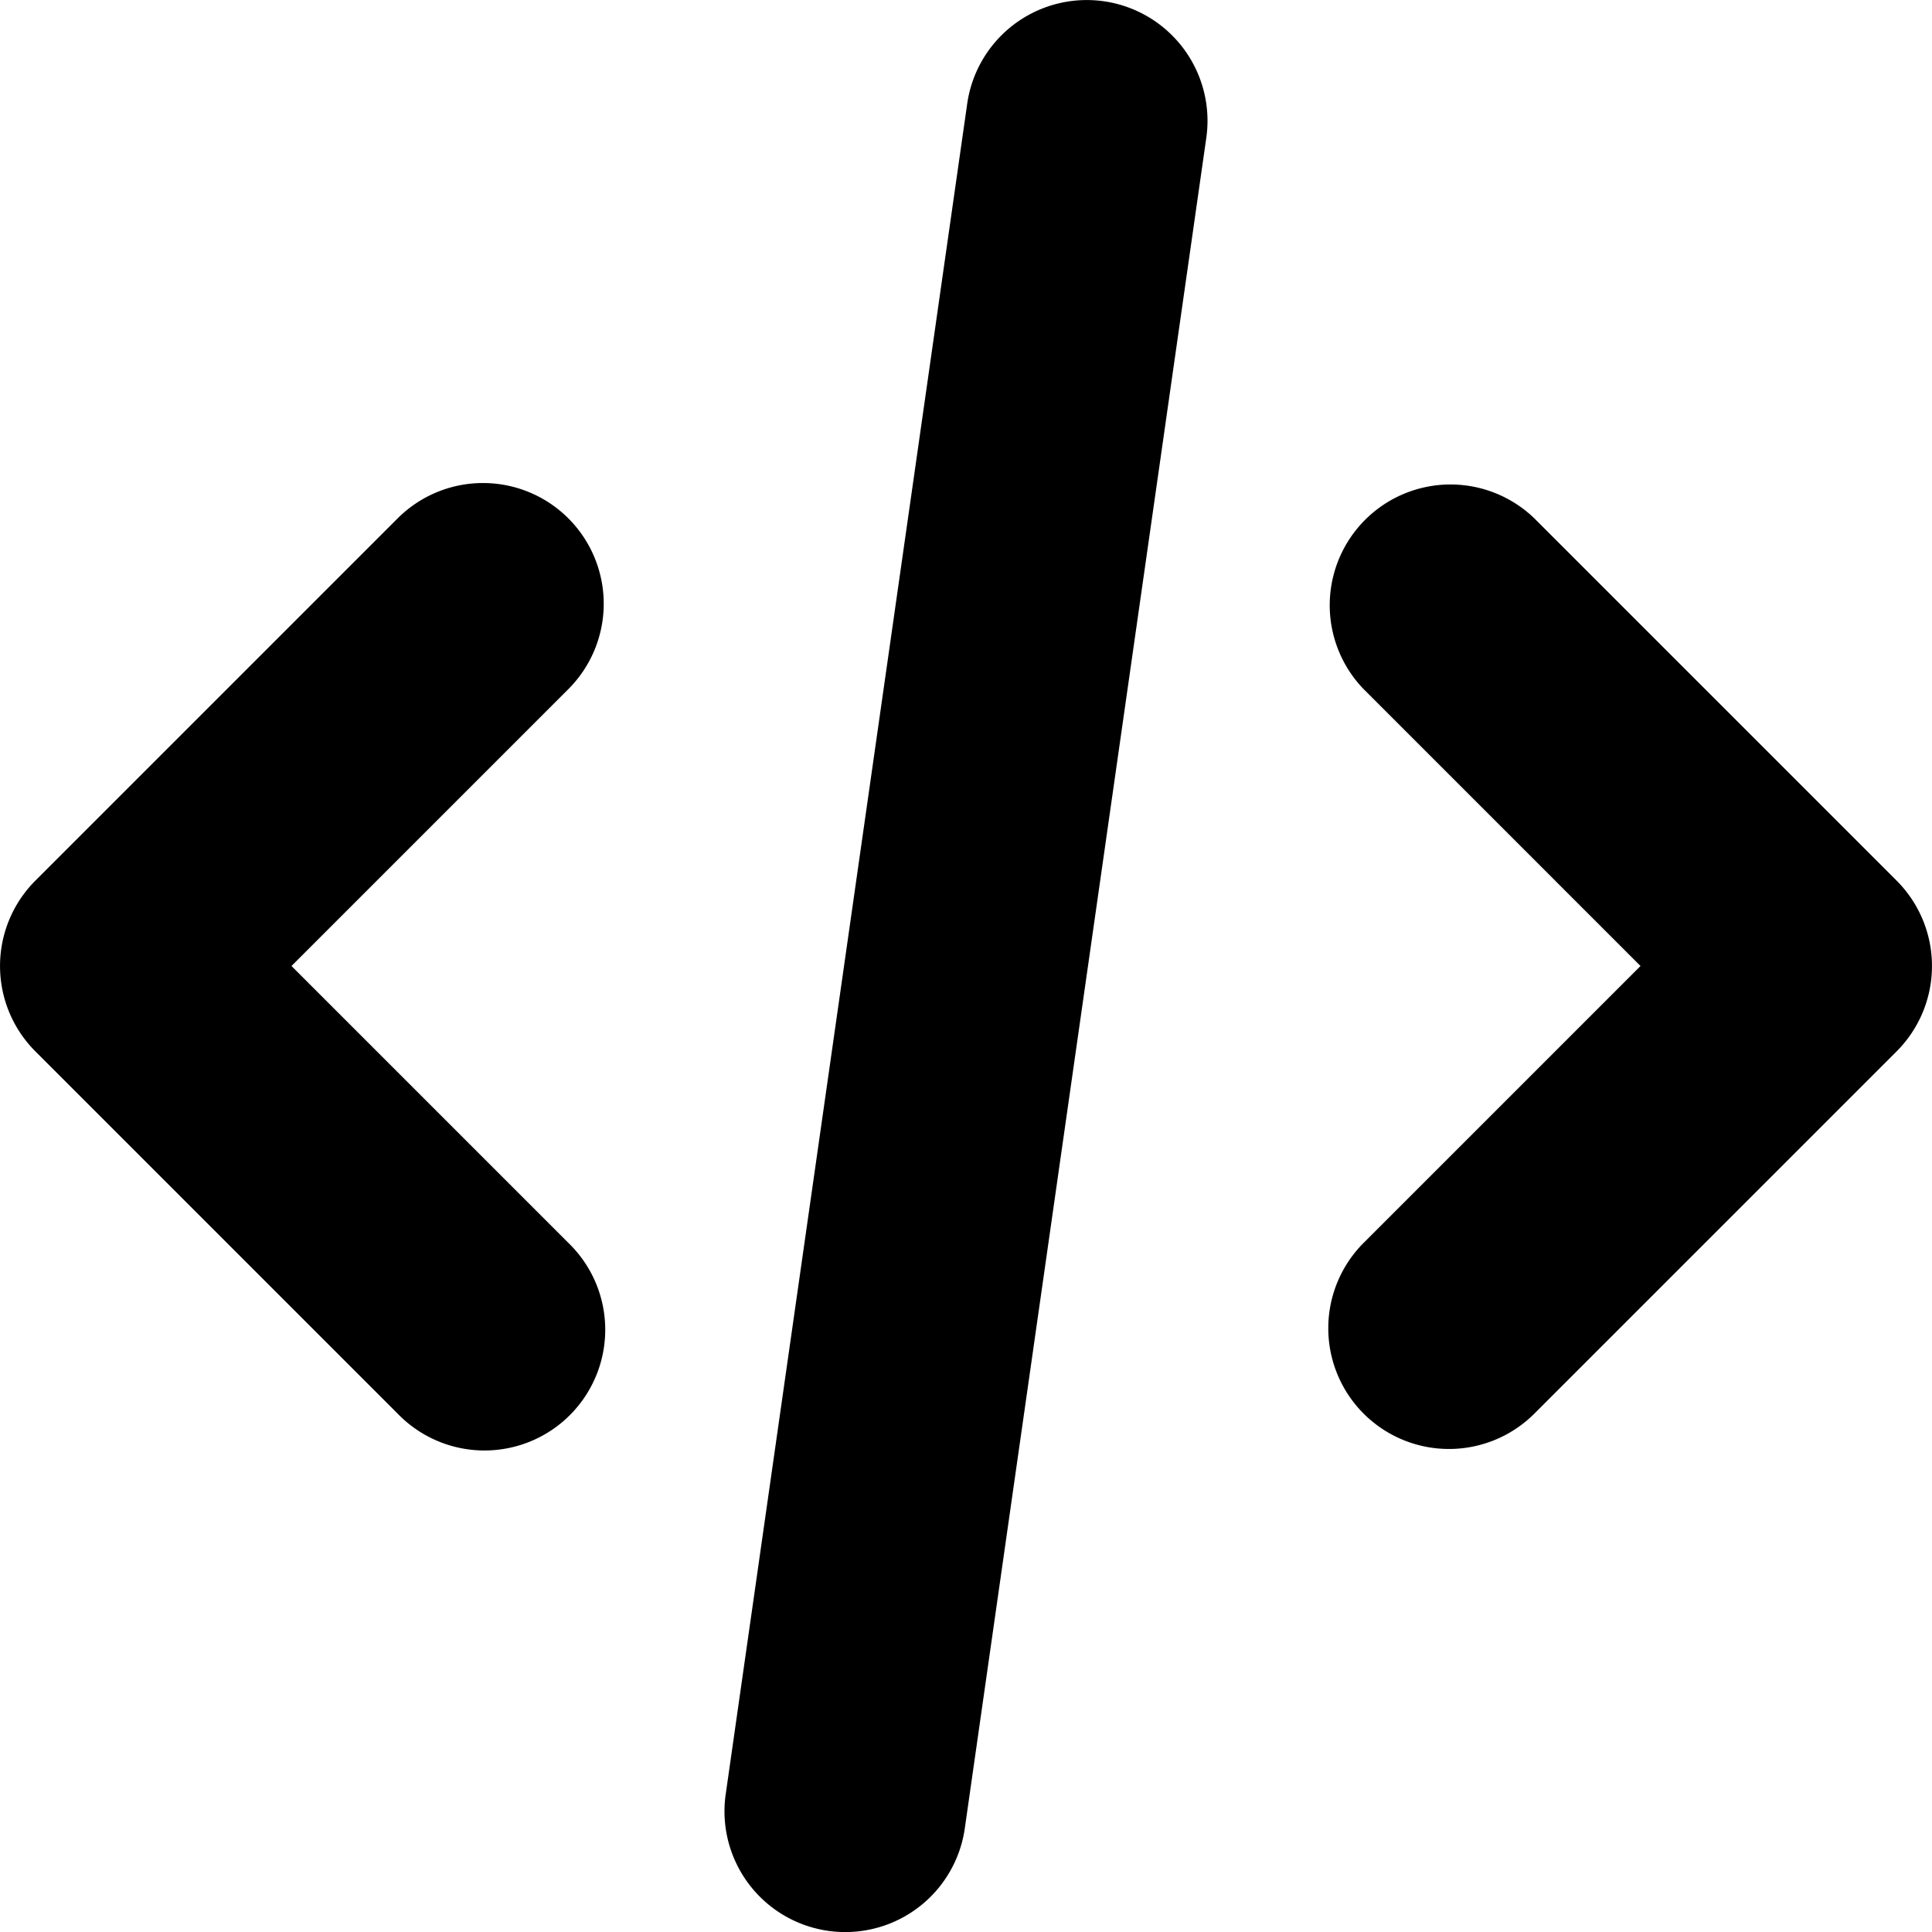 <svg width="16" height="16" viewBox="0 0 16 16" xmlns="http://www.w3.org/2000/svg">
    <path d="M9.99 1.142A1 1 0 1 0 8.01.859l-2 14a1 1 0 1 0 1.98.283l2-14ZM4.707 4.293a1 1 0 0 1 0 1.414L2.414 8l2.293 2.293a1 1 0 1 1-1.414 1.414l-3-3a1 1 0 0 1 0-1.414l3-3a1 1 0 0 1 1.414 0Zm6.586 7.414a1 1 0 0 1 0-1.414L13.586 8l-2.293-2.293a1 1 0 0 1 1.414-1.414l3 3a1 1 0 0 1 0 1.414l-3 3a1 1 0 0 1-1.414 0Z"/>
</svg>